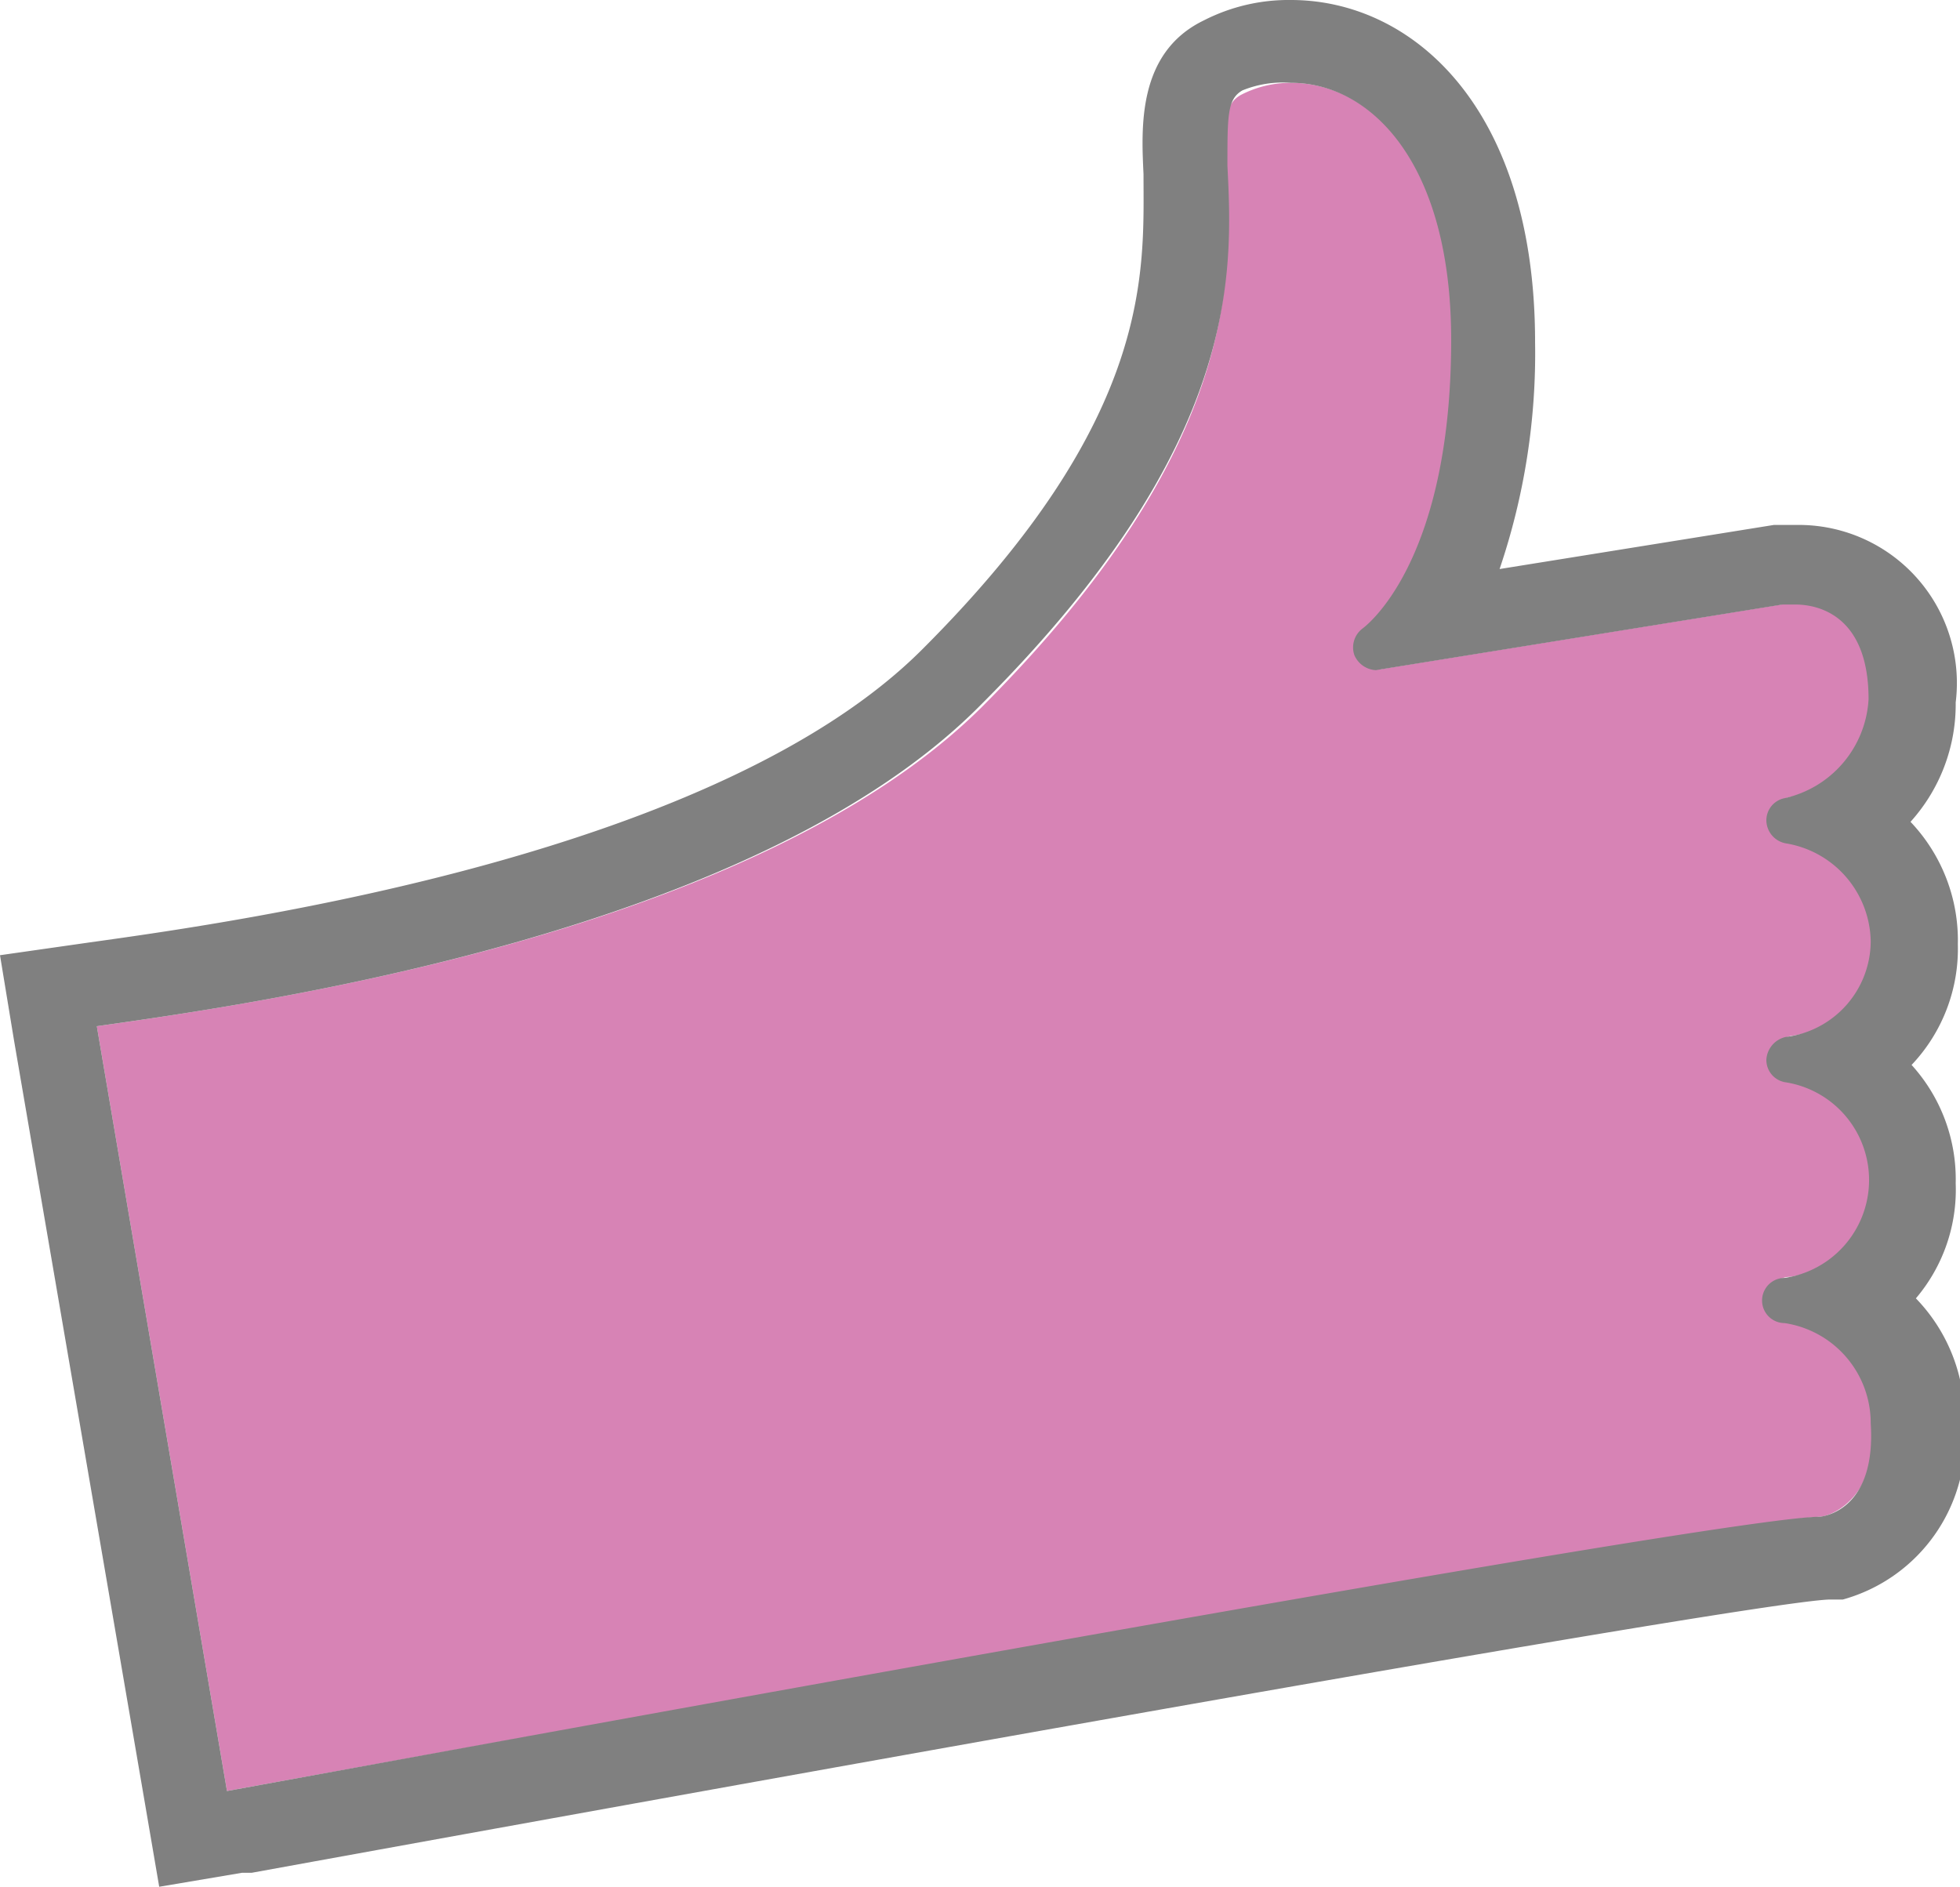 <svg xmlns="http://www.w3.org/2000/svg" id="Layer_1" data-name="Layer 1" viewBox="0 0 18.22 17.54"><defs><style>.cls-1{fill:#d783b5;}.cls-2{fill:gray;}</style></defs><path class="cls-1" d="M16.64,12.29a.21.21,0,0,1,0-.42.92.92,0,0,0,0-1.82.21.21,0,0,1-.17-.21.23.23,0,0,1,.18-.21.9.9,0,0,0,.79-.89.94.94,0,0,0-.79-.91.22.22,0,0,1-.18-.21.21.21,0,0,1,.17-.21,1,1,0,0,0,.78-.92c0-.79-.48-.88-.68-.88h-.12l-3.78.61h0a.23.23,0,0,1-.2-.14.22.22,0,0,1,.08-.25s.82-.59.82-2.68C13.5,1.51,12.75.77,12,.77a1,1,0,0,0-.46.11c-.15.08-.16.23-.14.7.05,1,.13,2.59-2.28,5C7,8.68,2.38,9.33.9,9.54l1.21,7.11C4.2,16.27,16,14.14,16.92,14.1c.06,0,.52-.12.52-.88A.94.94,0,0,0,16.64,12.29Z"></path><path class="cls-2" d="M18.18,11a1.58,1.58,0,0,0-.41-1.1,1.57,1.57,0,0,0,.43-1.12,1.6,1.6,0,0,0-.44-1.14,1.63,1.63,0,0,0,.42-1.11,1.47,1.47,0,0,0-1.45-1.65h-.24l-2.55.41a6.24,6.24,0,0,0,.33-2.11C14.27,1,13.13,0,12,0a1.73,1.73,0,0,0-.81.19c-.62.3-.58,1-.56,1.43,0,.9.1,2.26-2.05,4.41C6.69,7.93,2.28,8.56.84,8.76h0L0,8.88l.13.79,1.22,7.11.13.76.77-.13.09,0C15.1,15.09,16.75,14.88,17,14.87h.13a1.55,1.55,0,0,0,1.13-1.64,1.6,1.6,0,0,0-.45-1.16A1.56,1.56,0,0,0,18.18,11ZM16.92,14.1c-.92,0-12.72,2.17-14.81,2.55L.9,9.54c1.48-.21,6.13-.86,8.23-3,2.41-2.41,2.33-4,2.28-5,0-.47,0-.62.14-.7A1,1,0,0,1,12,.77c.74,0,1.49.74,1.49,2.39,0,2.09-.81,2.67-.82,2.68a.22.22,0,0,0-.08.25.23.23,0,0,0,.2.14h0l3.78-.61h.12c.2,0,.68.09.68.88a1,1,0,0,1-.78.92.21.21,0,0,0-.17.21.22.22,0,0,0,.18.21.94.94,0,0,1,.79.91.9.9,0,0,1-.79.89.23.23,0,0,0-.18.21.21.21,0,0,0,.17.21.92.92,0,0,1,0,1.82.21.21,0,0,0,0,.42.94.94,0,0,1,.8.93C17.44,14,17,14.09,16.92,14.1Z"></path></svg>